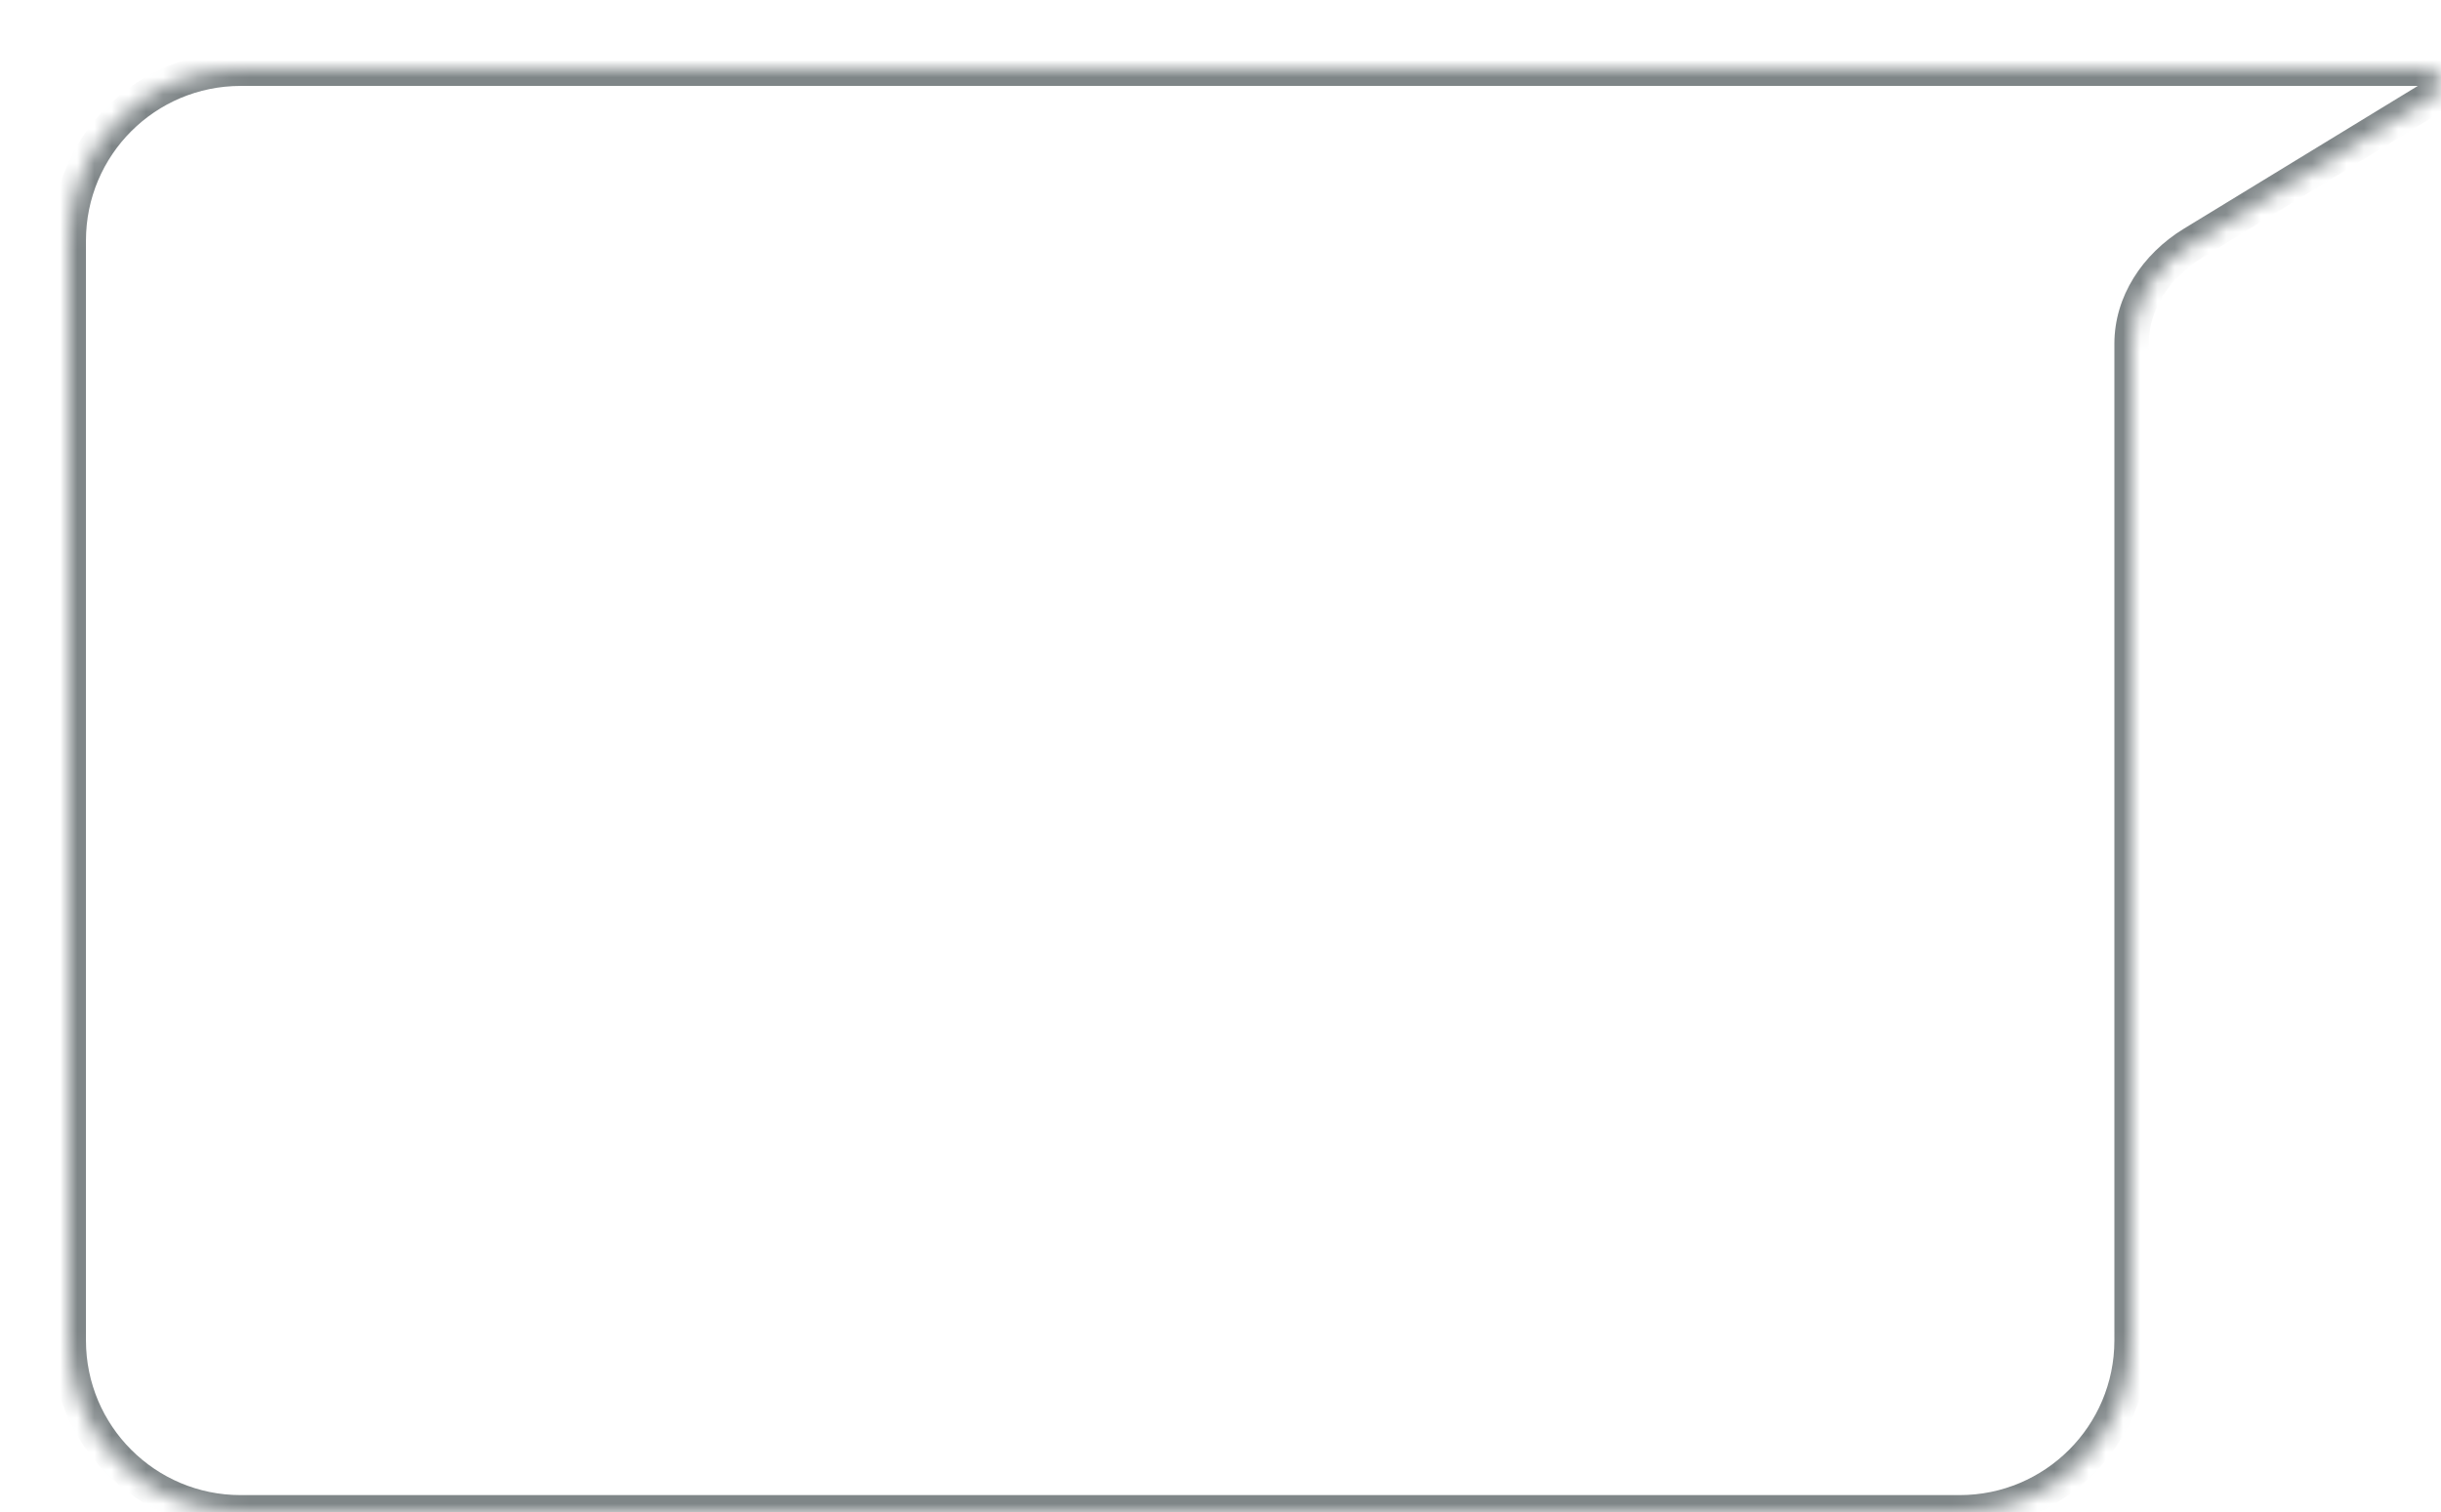 <svg width="142" height="88" viewBox="0 0 142 88" fill="none" xmlns="http://www.w3.org/2000/svg">
<g filter="url(#filter0_d_288_2342)">
<mask id="path-1-inside-1_288_2342" fill="white">
<path d="M136.99 0C137.976 0 138.378 1.118 137.563 1.614L123.558 10.164C121.384 11.494 120 13.667 120 16V74C120 79.523 115.523 84 110 84H10C4.477 84 1.61069e-08 79.523 0 74V10C1.03084e-06 4.477 4.477 1.61064e-07 10 0H136.99Z"/>
</mask>
<path d="M136.99 0C137.976 0 138.378 1.118 137.563 1.614L123.558 10.164C121.384 11.494 120 13.667 120 16V74C120 79.523 115.523 84 110 84H10C4.477 84 1.61069e-08 79.523 0 74V10C1.03084e-06 4.477 4.477 1.61064e-07 10 0H136.99Z" fill="white"/>
<path d="M136.99 0L136.991 -1H136.99V0ZM137.563 1.614L137.043 0.76L137.042 0.761L137.563 1.614ZM123.558 10.164L123.037 9.311L123.036 9.311L123.558 10.164ZM120 16L121 16V16L120 16ZM120 74L121 74V74H120ZM110 84L110 85H110L110 84ZM0 74L-1 74L0 74ZM0 10L-1 10V10H0ZM10 0L10 -1L10 -1L10 0ZM136.99 0L136.99 1C137.043 1 137.054 1.013 137.043 1.006C137.037 1.002 137.021 0.988 137.01 0.957C136.999 0.926 136.994 0.876 137.013 0.821C137.034 0.76 137.067 0.746 137.043 0.76L137.563 1.614L138.084 2.468C138.899 1.972 139.174 1.07 138.894 0.285C138.623 -0.472 137.887 -1 136.991 -1L136.99 0ZM137.563 1.614L137.042 0.761L123.037 9.311L123.558 10.164L124.079 11.018L138.085 2.468L137.563 1.614ZM123.558 10.164L123.036 9.311C120.622 10.788 119 13.257 119 16L120 16L121 16C121 14.077 122.146 12.2 124.08 11.017L123.558 10.164ZM120 16H119V74H120H121V16H120ZM120 74L119 74C119 78.971 114.971 83 110 83L110 84L110 85C116.075 85 121 80.075 121 74L120 74ZM110 84V83H10V84V85H110V84ZM10 84V83C5.029 83 1 78.971 1 74L0 74L-1 74C-1 80.075 3.925 85 10 85V84ZM0 74H1V10H0H-1V74H0ZM0 10L1 10C1 5.029 5.029 1 10 1L10 0L10 -1C3.925 -1 -1 3.925 -1 10L0 10ZM10 0V1H136.99V0V-1H10V0Z" fill="#7F8688" mask="url(#path-1-inside-1_288_2342)"/>
</g>
<defs>
<filter id="filter0_d_288_2342" x="0" y="0" width="142" height="88" filterUnits="userSpaceOnUse" color-interpolation-filters="sRGB">
<feFlood flood-opacity="0" result="BackgroundImageFix"/>
<feColorMatrix in="SourceAlpha" type="matrix" values="0 0 0 0 0 0 0 0 0 0 0 0 0 0 0 0 0 0 127 0" result="hardAlpha"/>
<feOffset dx="4" dy="4"/>
<feComposite in2="hardAlpha" operator="out"/>
<feColorMatrix type="matrix" values="0 0 0 0 0 0 0 0 0 0 0 0 0 0 0 0 0 0 0.16 0"/>
<feBlend mode="normal" in2="BackgroundImageFix" result="effect1_dropShadow_288_2342"/>
<feBlend mode="normal" in="SourceGraphic" in2="effect1_dropShadow_288_2342" result="shape"/>
</filter>
</defs>
</svg>
